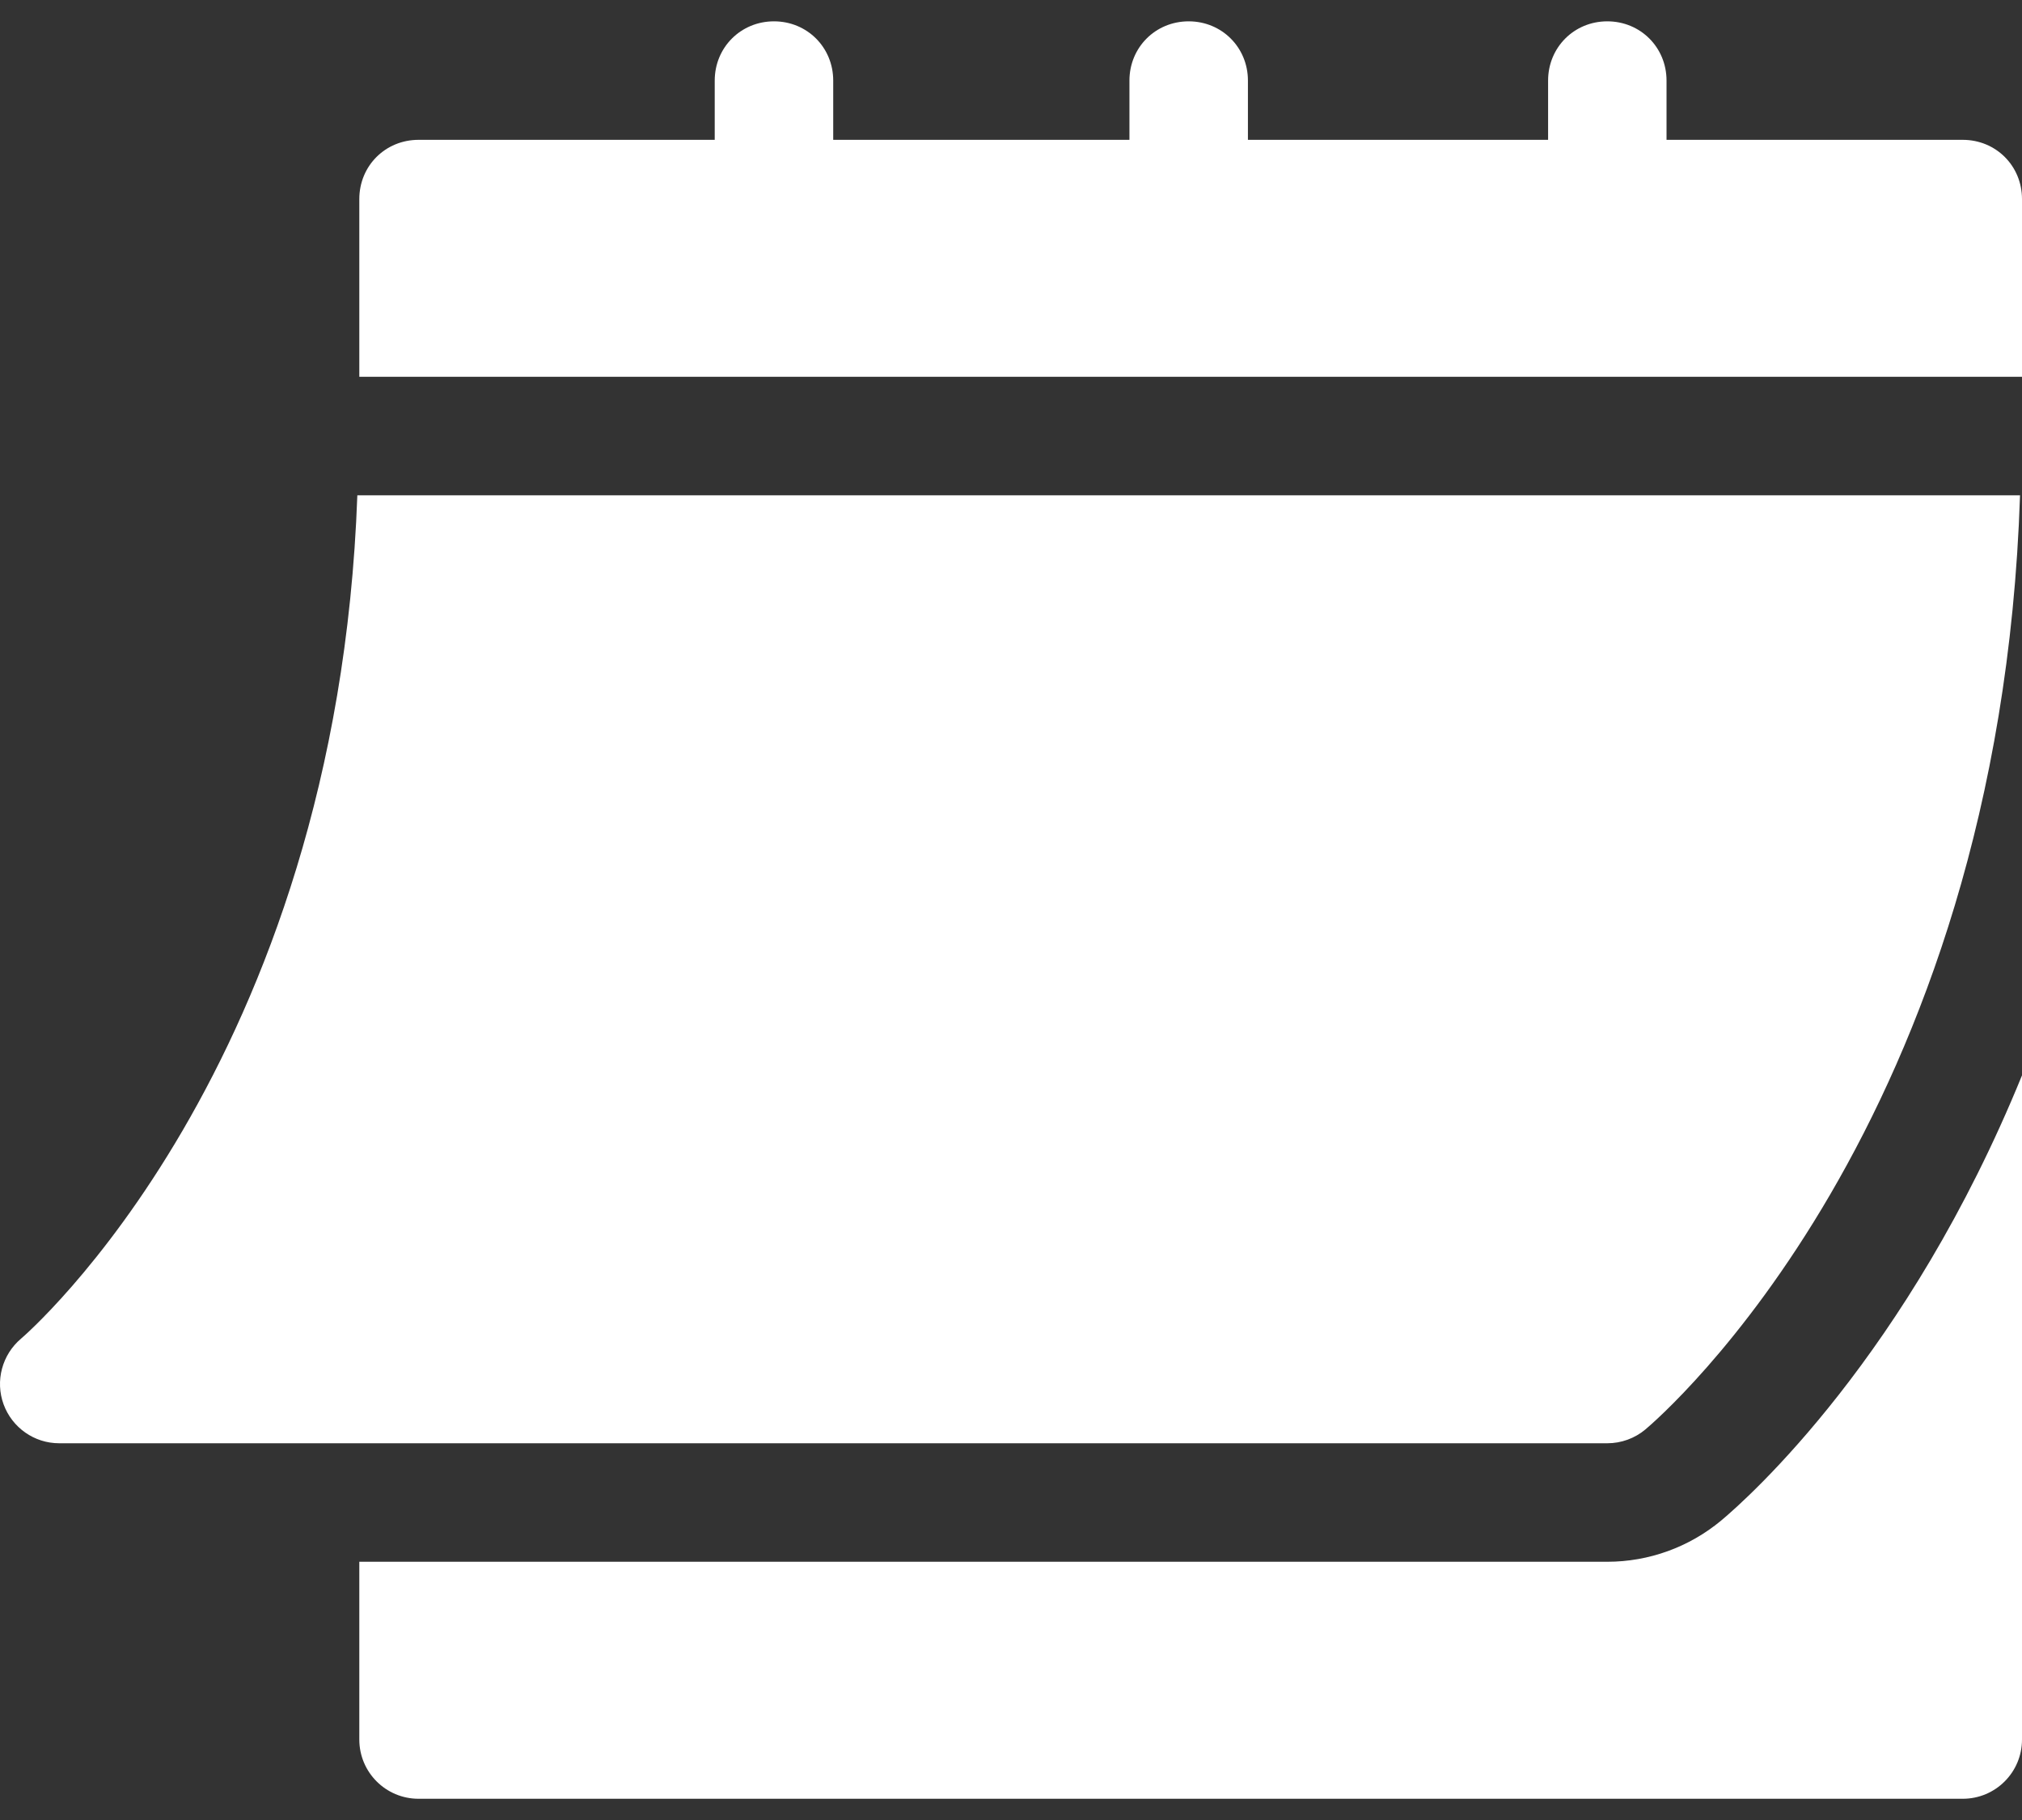 <svg width="40" height="36" viewBox="0 0 40 36" fill="none" xmlns="http://www.w3.org/2000/svg">
<rect x="0" y="0" width="40" height="36" fill="#333333" stroke="none"/>
<g id="Vector">
<path d="M1.17 28.548H31.797C32.071 28.548 32.337 28.452 32.547 28.277C32.841 28.031 39.552 22.258 39.961 9.797H7.069C6.661 21.108 0.481 26.425 0.417 26.478C0.041 26.796 -0.098 27.316 0.071 27.778C0.24 28.239 0.678 28.548 1.17 28.548Z" fill="white"/>
<path d="M38.828 2.766H32.968V1.594C32.968 0.938 32.453 0.422 31.796 0.422C31.14 0.422 30.625 0.938 30.625 1.594V2.766H24.687V1.594C24.687 0.938 24.171 0.422 23.515 0.422C22.858 0.422 22.343 0.938 22.343 1.594V2.766H16.483V1.594C16.483 0.938 15.968 0.422 15.311 0.422C14.655 0.422 14.139 0.938 14.139 1.594V2.766H8.28C7.623 2.766 7.108 3.281 7.108 3.938V7.453H40V3.938C40 3.281 39.484 2.766 38.828 2.766Z" fill="white"/>
<path d="M34.052 30.074C33.416 30.604 32.617 30.892 31.797 30.892H7.108V34.408C7.108 35.056 7.632 35.58 8.28 35.58H38.828C39.476 35.58 40 35.056 40 34.408V21.271C37.74 26.814 34.588 29.626 34.052 30.074Z" fill="white"/>
</g>
</svg>
